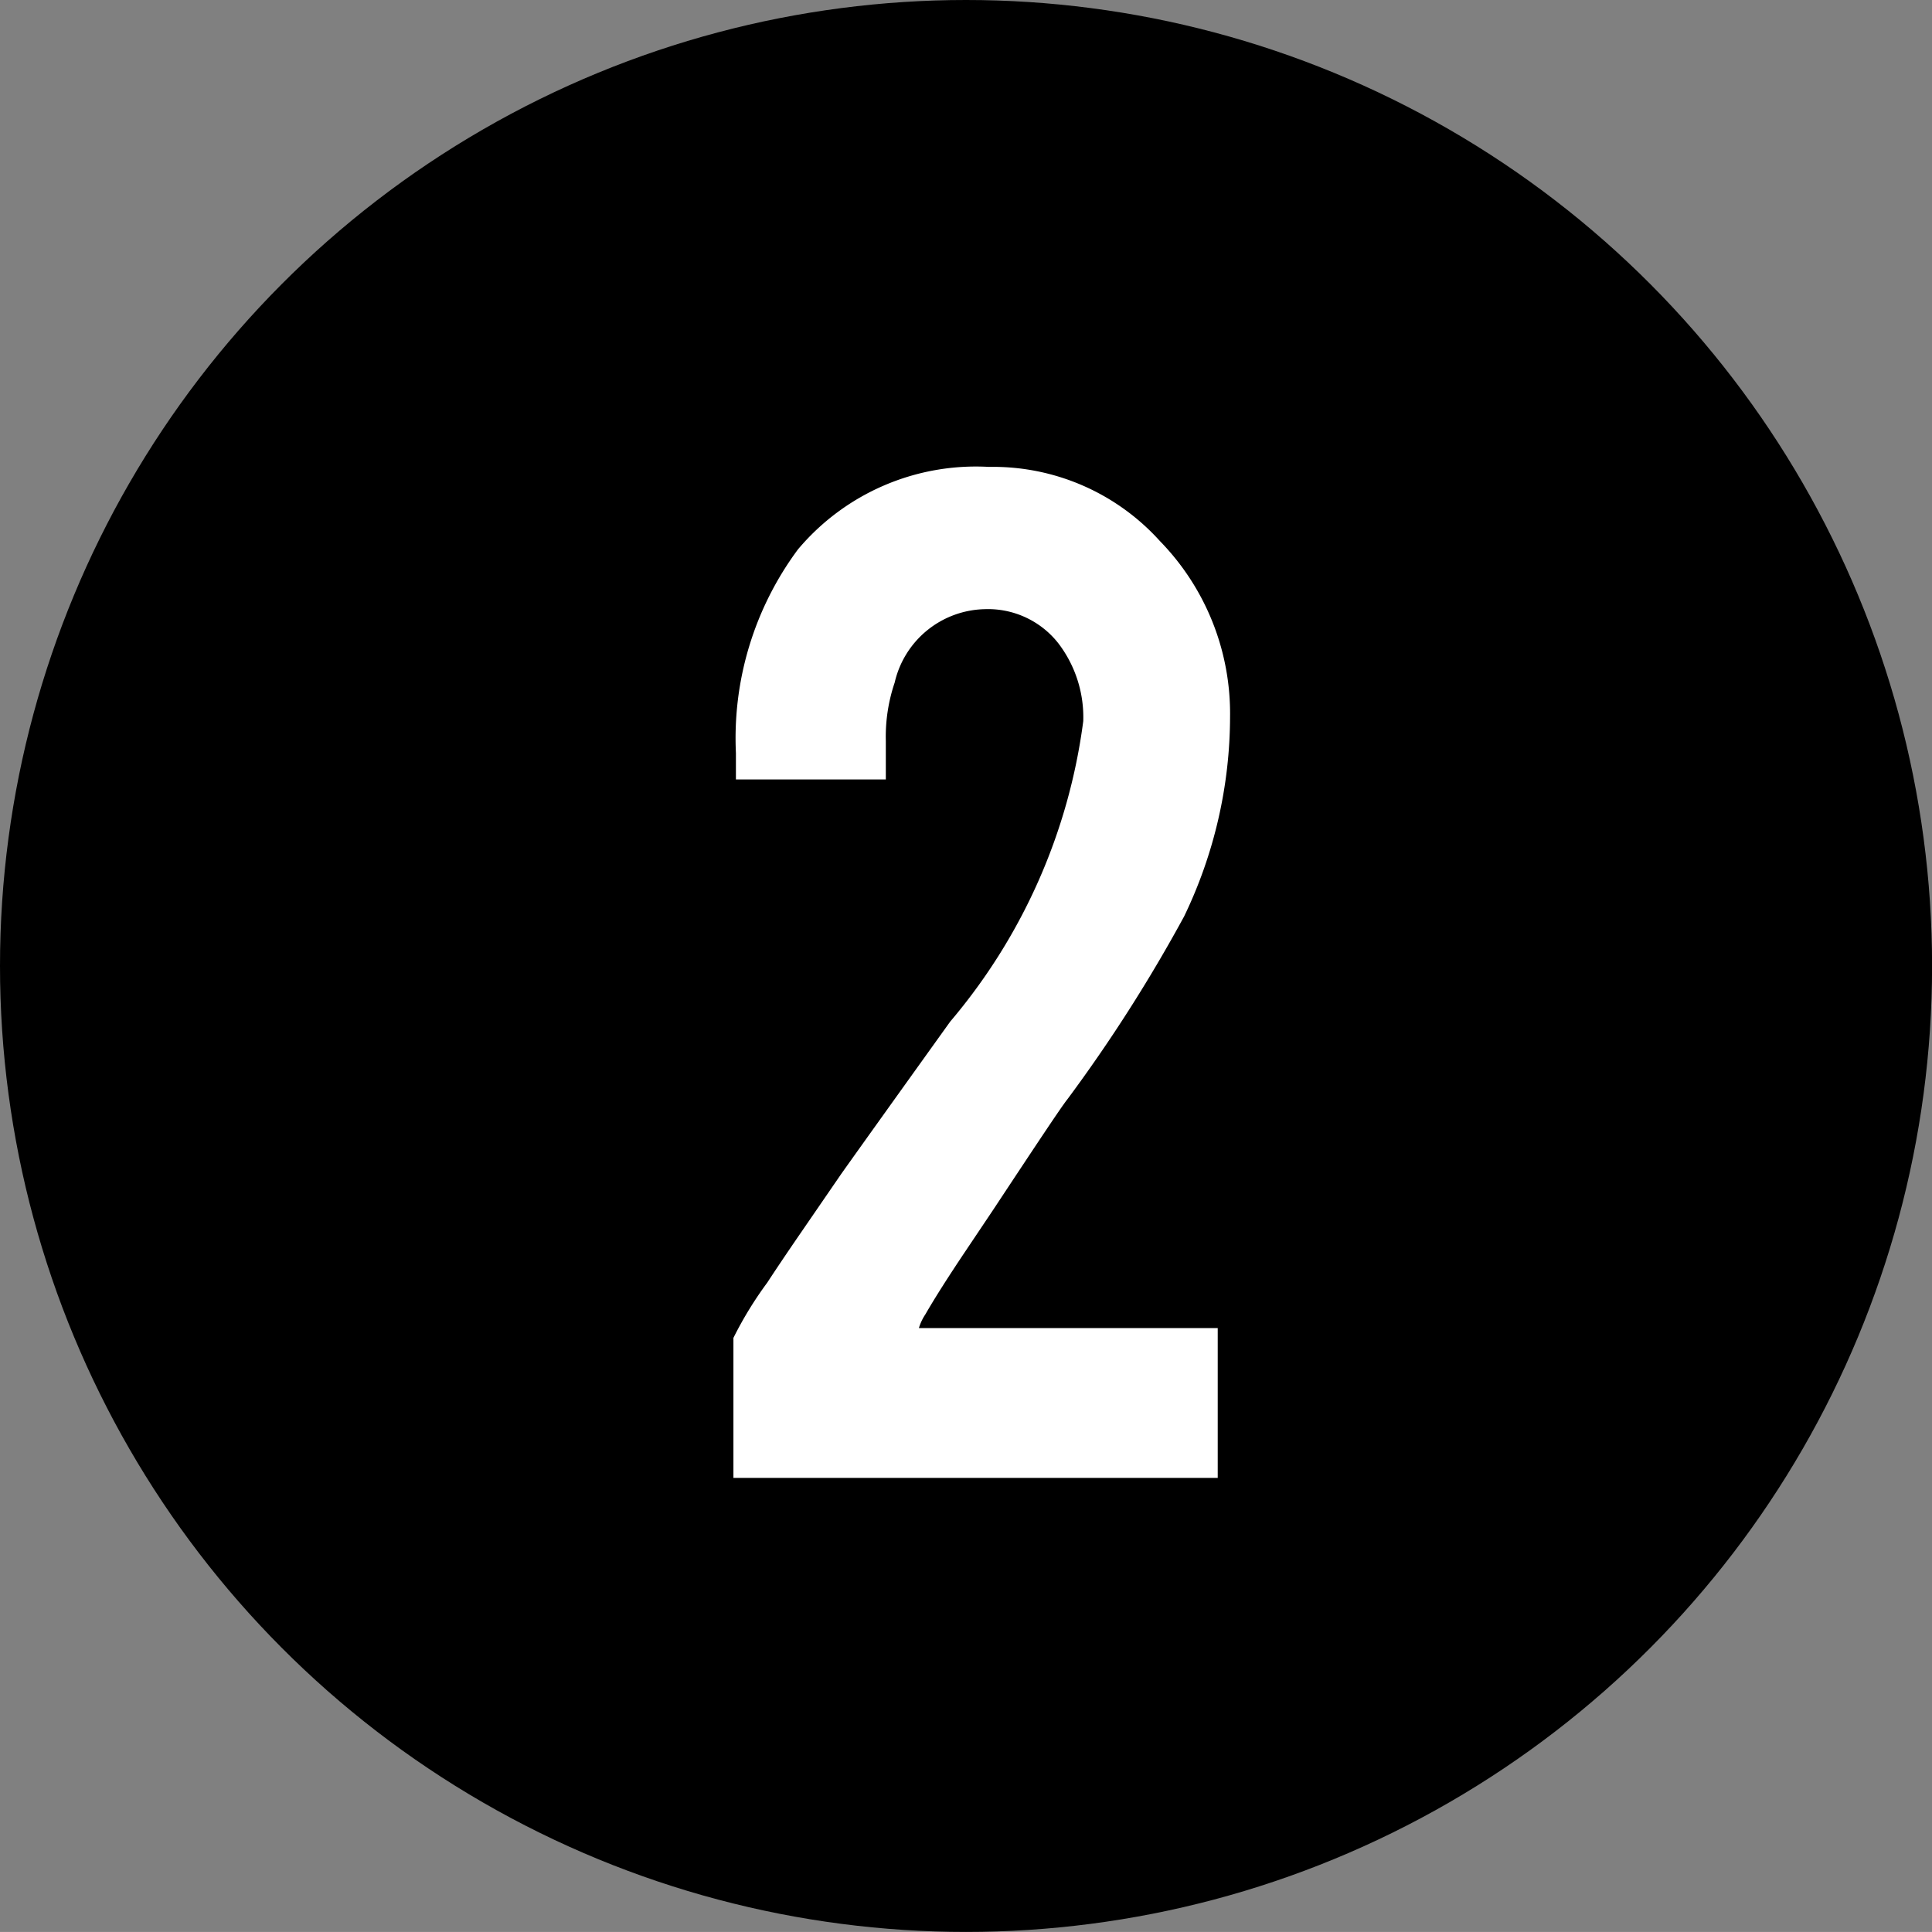 <svg id="_200_text_2.svg" data-name="200% text_2.svg" xmlns="http://www.w3.org/2000/svg" width="51.062" height="51.06" viewBox="0 0 25.531 25.53"><rect x="0" y="0" width="25.531" height="25.53" fill="#808080" stroke="none"/><ellipse id="楕円形_1" data-name="楕円形 1" cx="12.766" cy="12.765" rx="12.766" ry="12.765"/><path id="_2" data-name="2" d="M33.724 6054.99h1.982v-.51a2.228 2.228 0 01.117-.77 1.249 1.249 0 011.193-.97 1.181 1.181 0 01.969.45 1.609 1.609 0 01.33 1.03 7.67 7.67 0 01-1.758 3.97q-1.065 1.485-1.438 2.01l-.522.76c-.227.33-.38.56-.458.68a4.911 4.911 0 00-.447.73v1.85h6.4v-1.98h-3.949a.669.669 0 01.085-.18q.181-.315.533-.84l.362-.54c.575-.87.9-1.36.98-1.46a20.383 20.383 0 001.545-2.42 6.1 6.1 0 00.607-2.64 3.263 3.263 0 00-.927-2.32 2.968 2.968 0 00-2.258-.98 3.073 3.073 0 00-2.525 1.09 4.188 4.188 0 00-.82 2.69v.35z" transform="translate(-24 -6044.69)" fill="#fff" fill-rule="evenodd"/></svg>